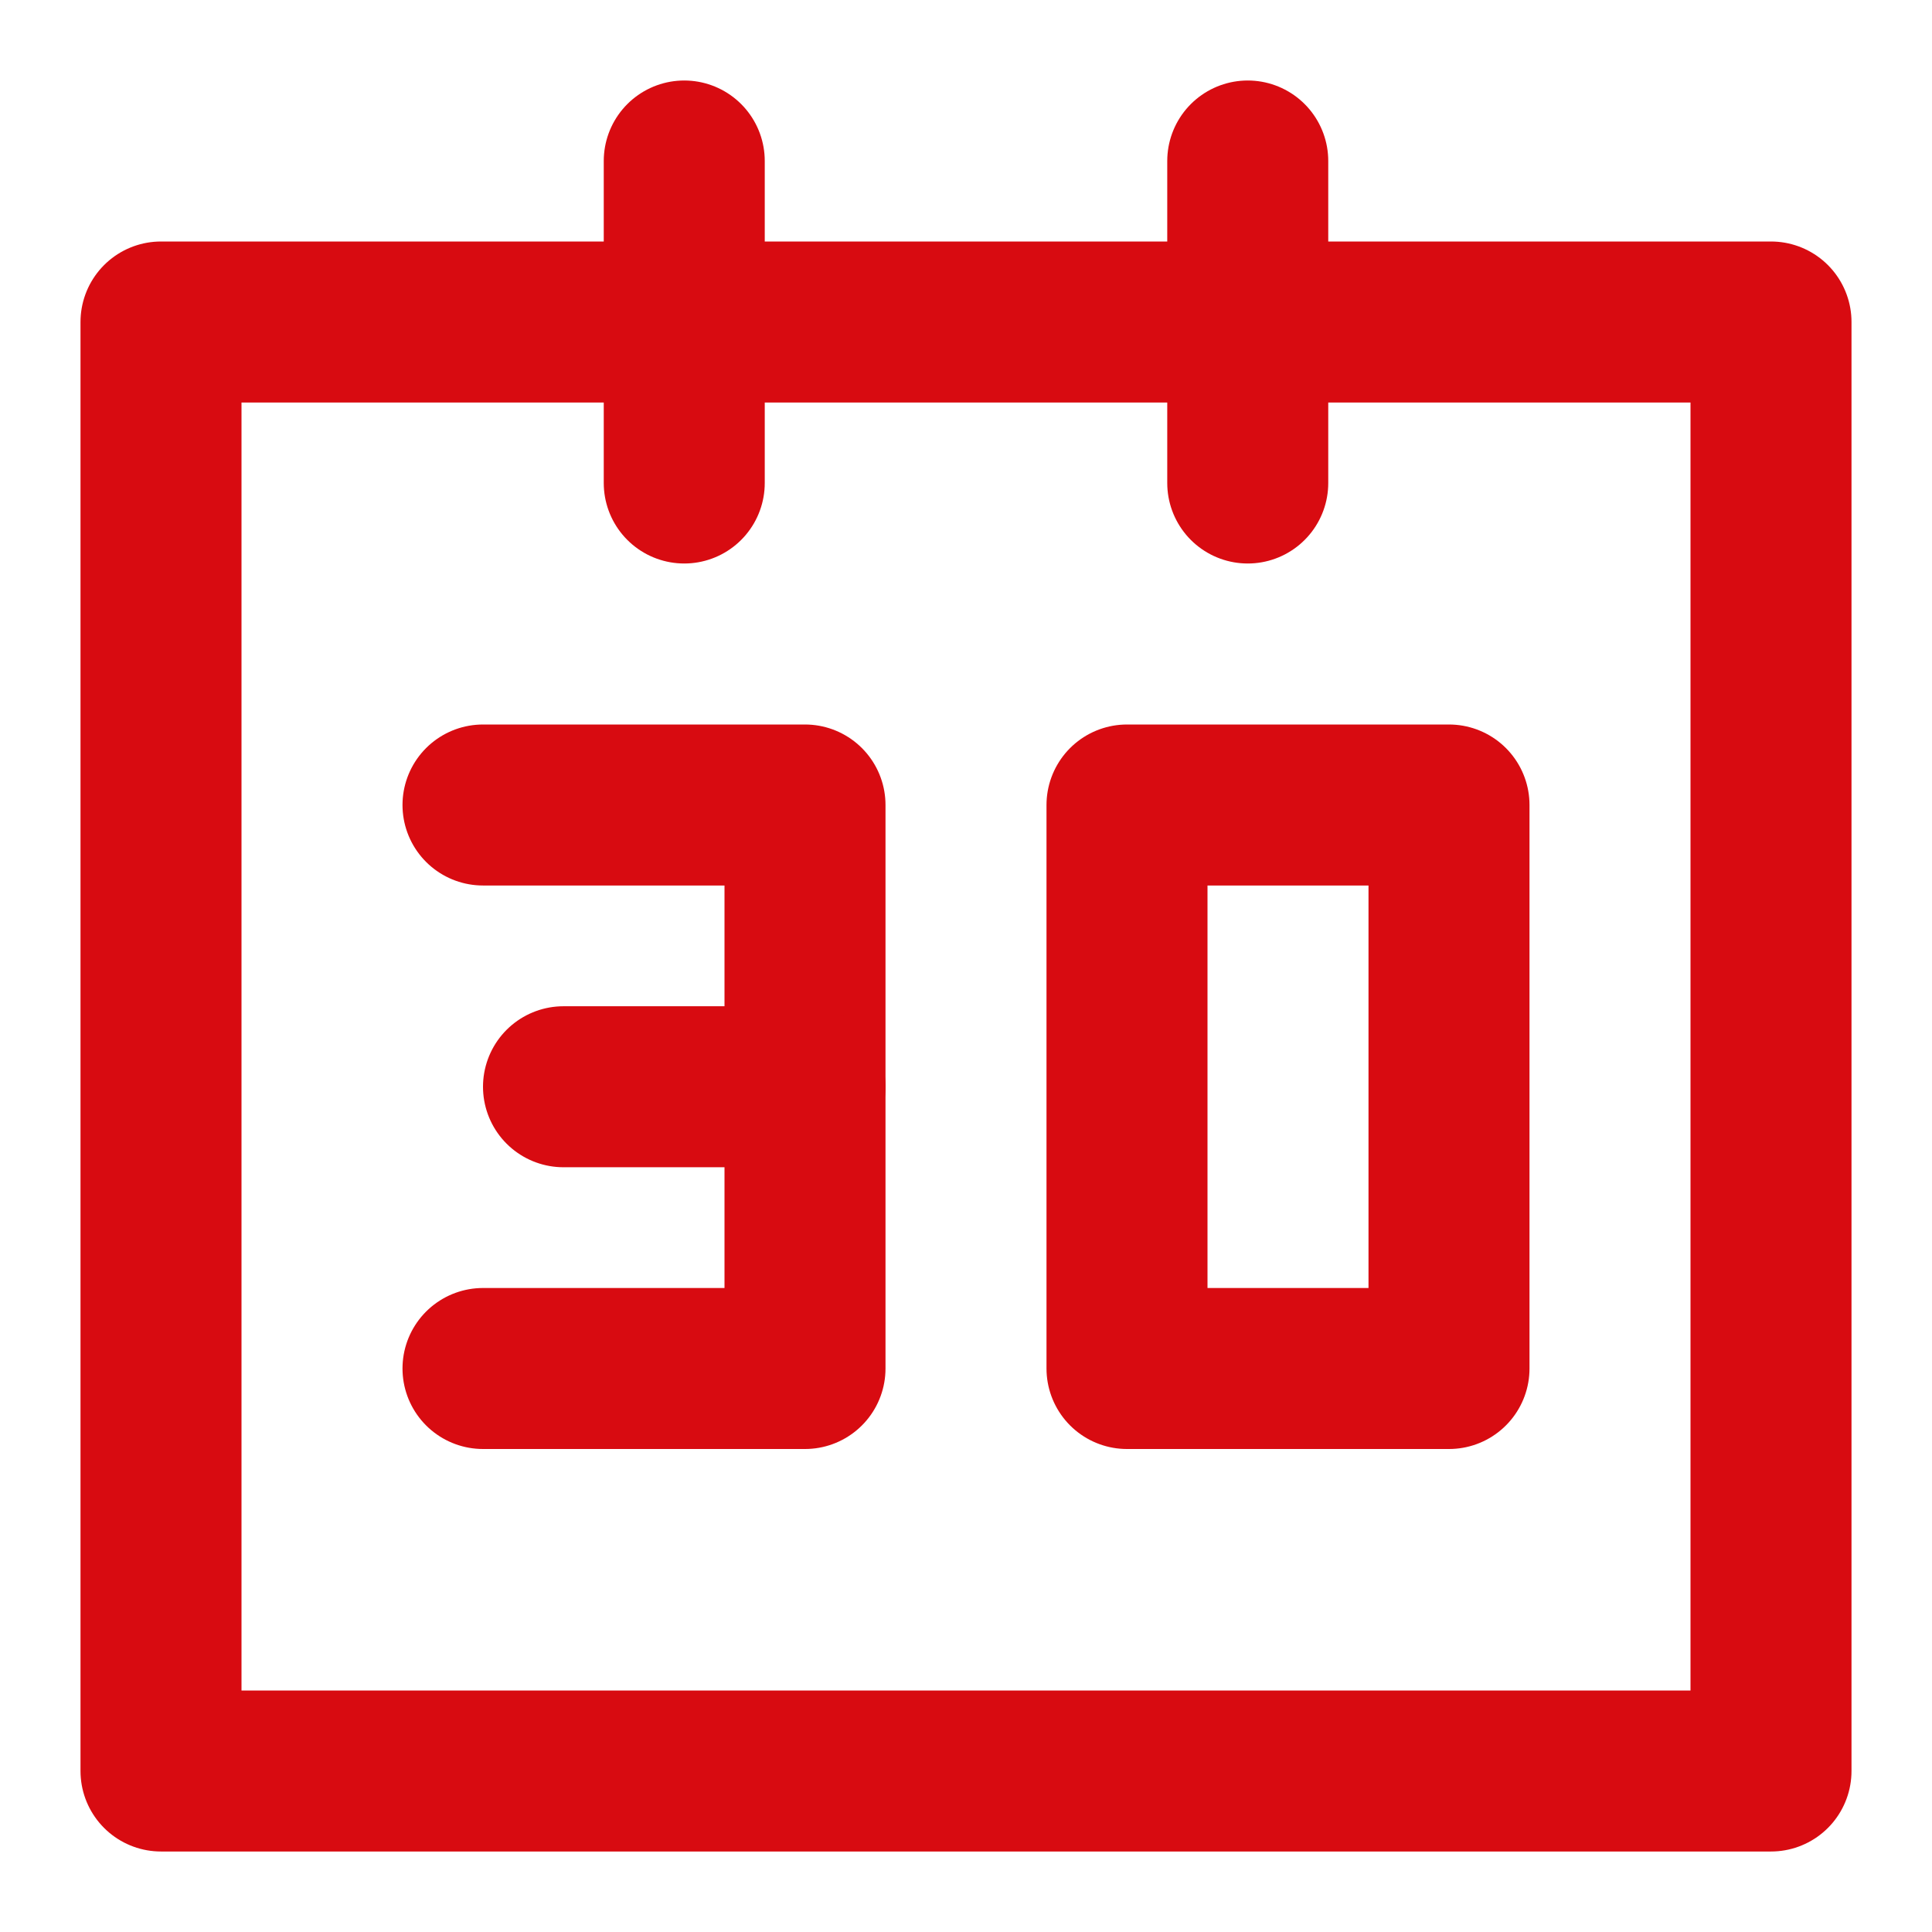 <?xml version="1.0" encoding="utf-8"?>
<!-- Generator: Adobe Illustrator 24.3.0, SVG Export Plug-In . SVG Version: 6.00 Build 0)  -->
<svg version="1.1" id="Vrstva_1" xmlns="http://www.w3.org/2000/svg" xmlns:xlink="http://www.w3.org/1999/xlink" x="0px" y="0px"
	 viewBox="0 0 24 24" style="enable-background:new 0 0 24 24;" xml:space="preserve">
<style type="text/css">
	.st0{fill:none;stroke:#D80B11;stroke-width:2;stroke-linejoin:round;}
	.st1{fill:none;stroke:#D80B11;stroke-width:2;stroke-linecap:round;stroke-linejoin:round;}
</style>
<path class="st0" d="M22,4H2v18h20V4z"/>
<path class="st1" d="M14,10v7h4v-7H14z"/>
<path class="st1" d="M8.5,2v4"/>
<path class="st1" d="M15.5,2v4"/>
<path class="st1" d="M6,10h4v7H6"/>
<path class="st1" d="M10,13.5H7"/>
</svg>
